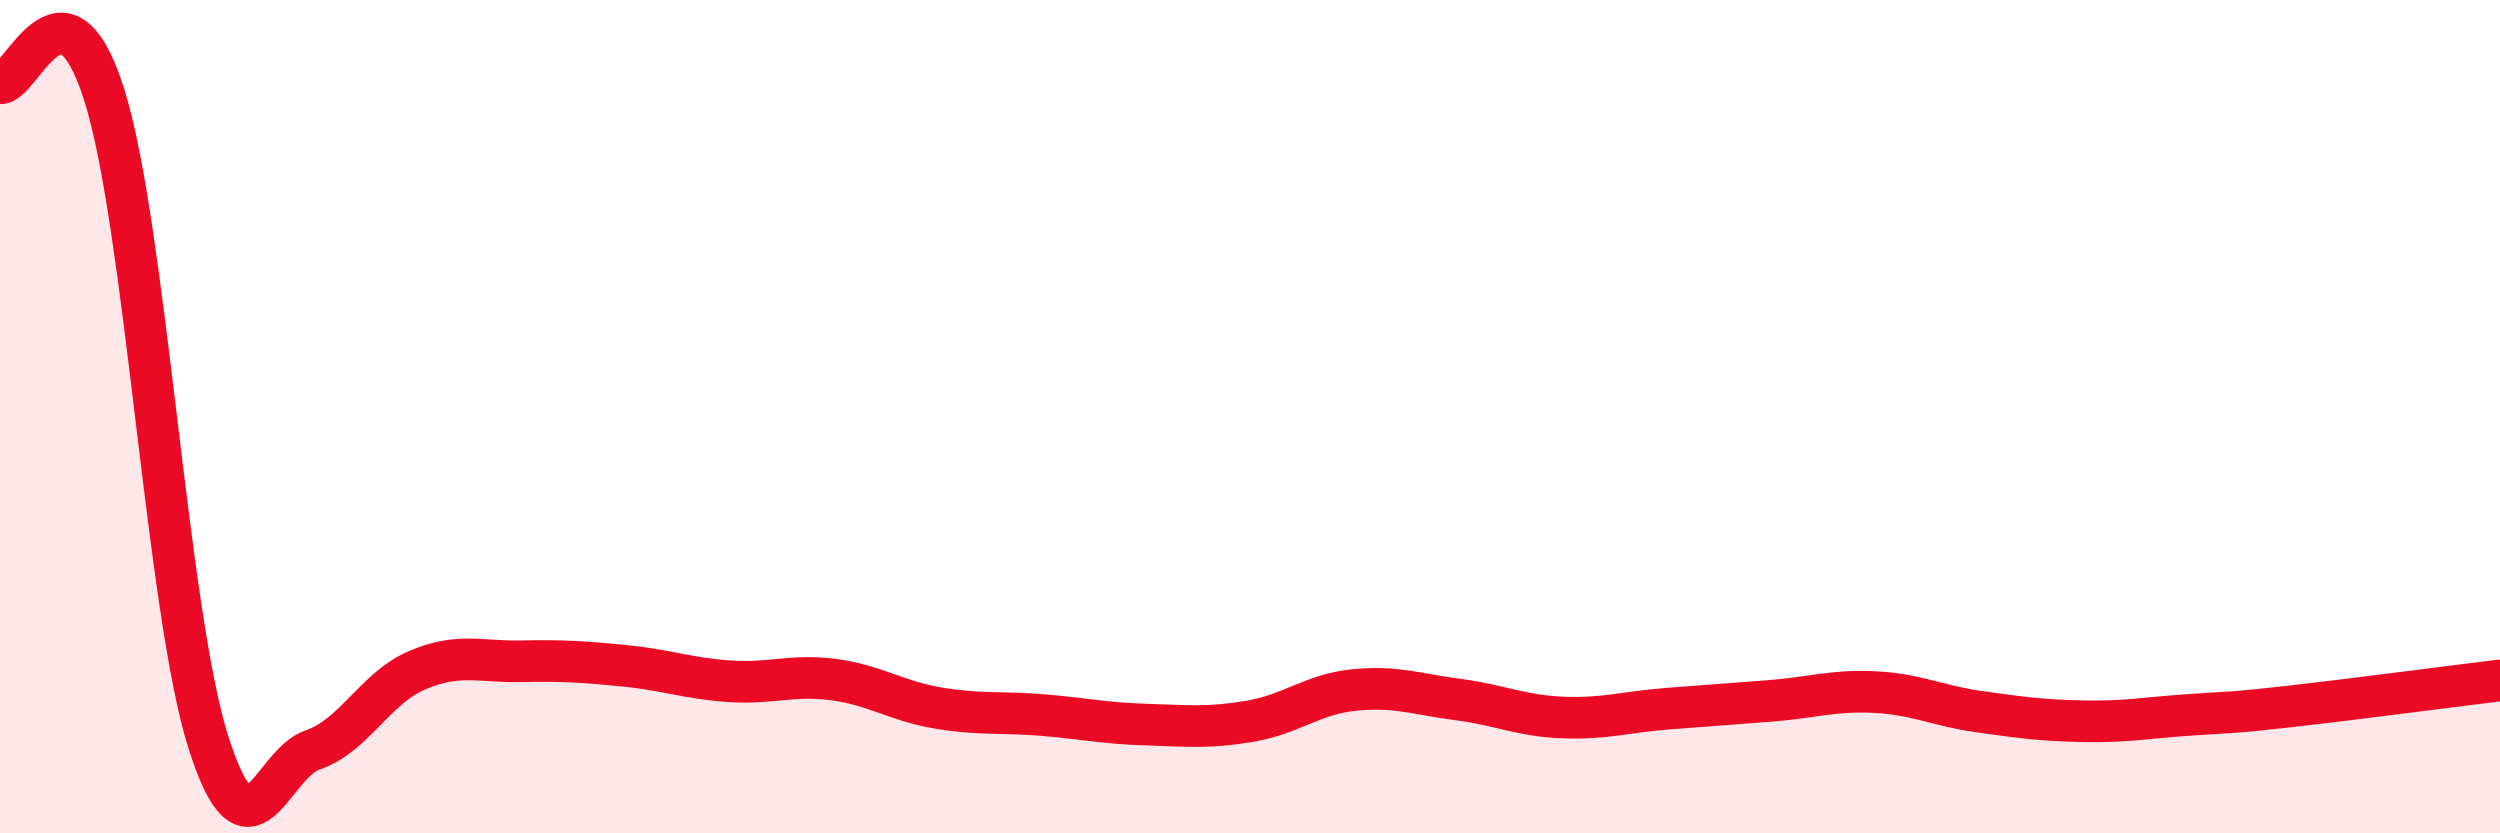 
    <svg width="60" height="20" viewBox="0 0 60 20" xmlns="http://www.w3.org/2000/svg">
      <path
        d="M 0,2 C 0.5,2.05 1.5,-0.89 2.5,2.27 C 3.5,5.43 4,14.66 5,17.81 C 6,20.96 6.5,18.34 7.5,18 C 8.5,17.66 9,16.52 10,16.09 C 11,15.66 11.5,15.89 12.5,15.87 C 13.5,15.85 14,15.88 15,15.98 C 16,16.08 16.5,16.28 17.5,16.35 C 18.5,16.42 19,16.18 20,16.31 C 21,16.44 21.5,16.82 22.5,16.99 C 23.5,17.16 24,17.08 25,17.16 C 26,17.24 26.5,17.36 27.5,17.39 C 28.5,17.42 29,17.48 30,17.31 C 31,17.14 31.5,16.66 32.5,16.56 C 33.5,16.46 34,16.66 35,16.79 C 36,16.92 36.5,17.18 37.5,17.22 C 38.5,17.26 39,17.09 40,17.01 C 41,16.93 41.5,16.9 42.5,16.82 C 43.5,16.74 44,16.56 45,16.61 C 46,16.66 46.5,16.94 47.5,17.08 C 48.5,17.22 49,17.29 50,17.31 C 51,17.33 51.5,17.23 52.5,17.16 C 53.5,17.09 53.5,17.12 55,16.95 C 56.5,16.78 59,16.45 60,16.33L60 20L0 20Z"
        fill="#EB0A25"
        opacity="0.1"
        stroke-linecap="round"
        stroke-linejoin="round"
      />
      <path
        d="M 0,2 C 0.5,2.05 1.5,-0.89 2.5,2.27 C 3.5,5.43 4,14.66 5,17.81 C 6,20.96 6.5,18.34 7.5,18 C 8.5,17.66 9,16.52 10,16.09 C 11,15.66 11.5,15.89 12.5,15.87 C 13.5,15.85 14,15.88 15,15.98 C 16,16.08 16.5,16.28 17.5,16.35 C 18.5,16.42 19,16.18 20,16.31 C 21,16.44 21.5,16.82 22.5,16.99 C 23.5,17.16 24,17.08 25,17.16 C 26,17.24 26.5,17.36 27.5,17.39 C 28.5,17.42 29,17.48 30,17.31 C 31,17.14 31.5,16.66 32.5,16.56 C 33.5,16.46 34,16.66 35,16.79 C 36,16.92 36.5,17.18 37.5,17.22 C 38.5,17.26 39,17.09 40,17.01 C 41,16.93 41.5,16.9 42.5,16.82 C 43.5,16.74 44,16.56 45,16.61 C 46,16.66 46.5,16.94 47.5,17.08 C 48.5,17.22 49,17.29 50,17.31 C 51,17.33 51.5,17.23 52.5,17.16 C 53.5,17.09 53.5,17.12 55,16.95 C 56.5,16.78 59,16.45 60,16.33"
        stroke="#EB0A25"
        stroke-width="1"
        fill="none"
        stroke-linecap="round"
        stroke-linejoin="round"
      />
    </svg>
  